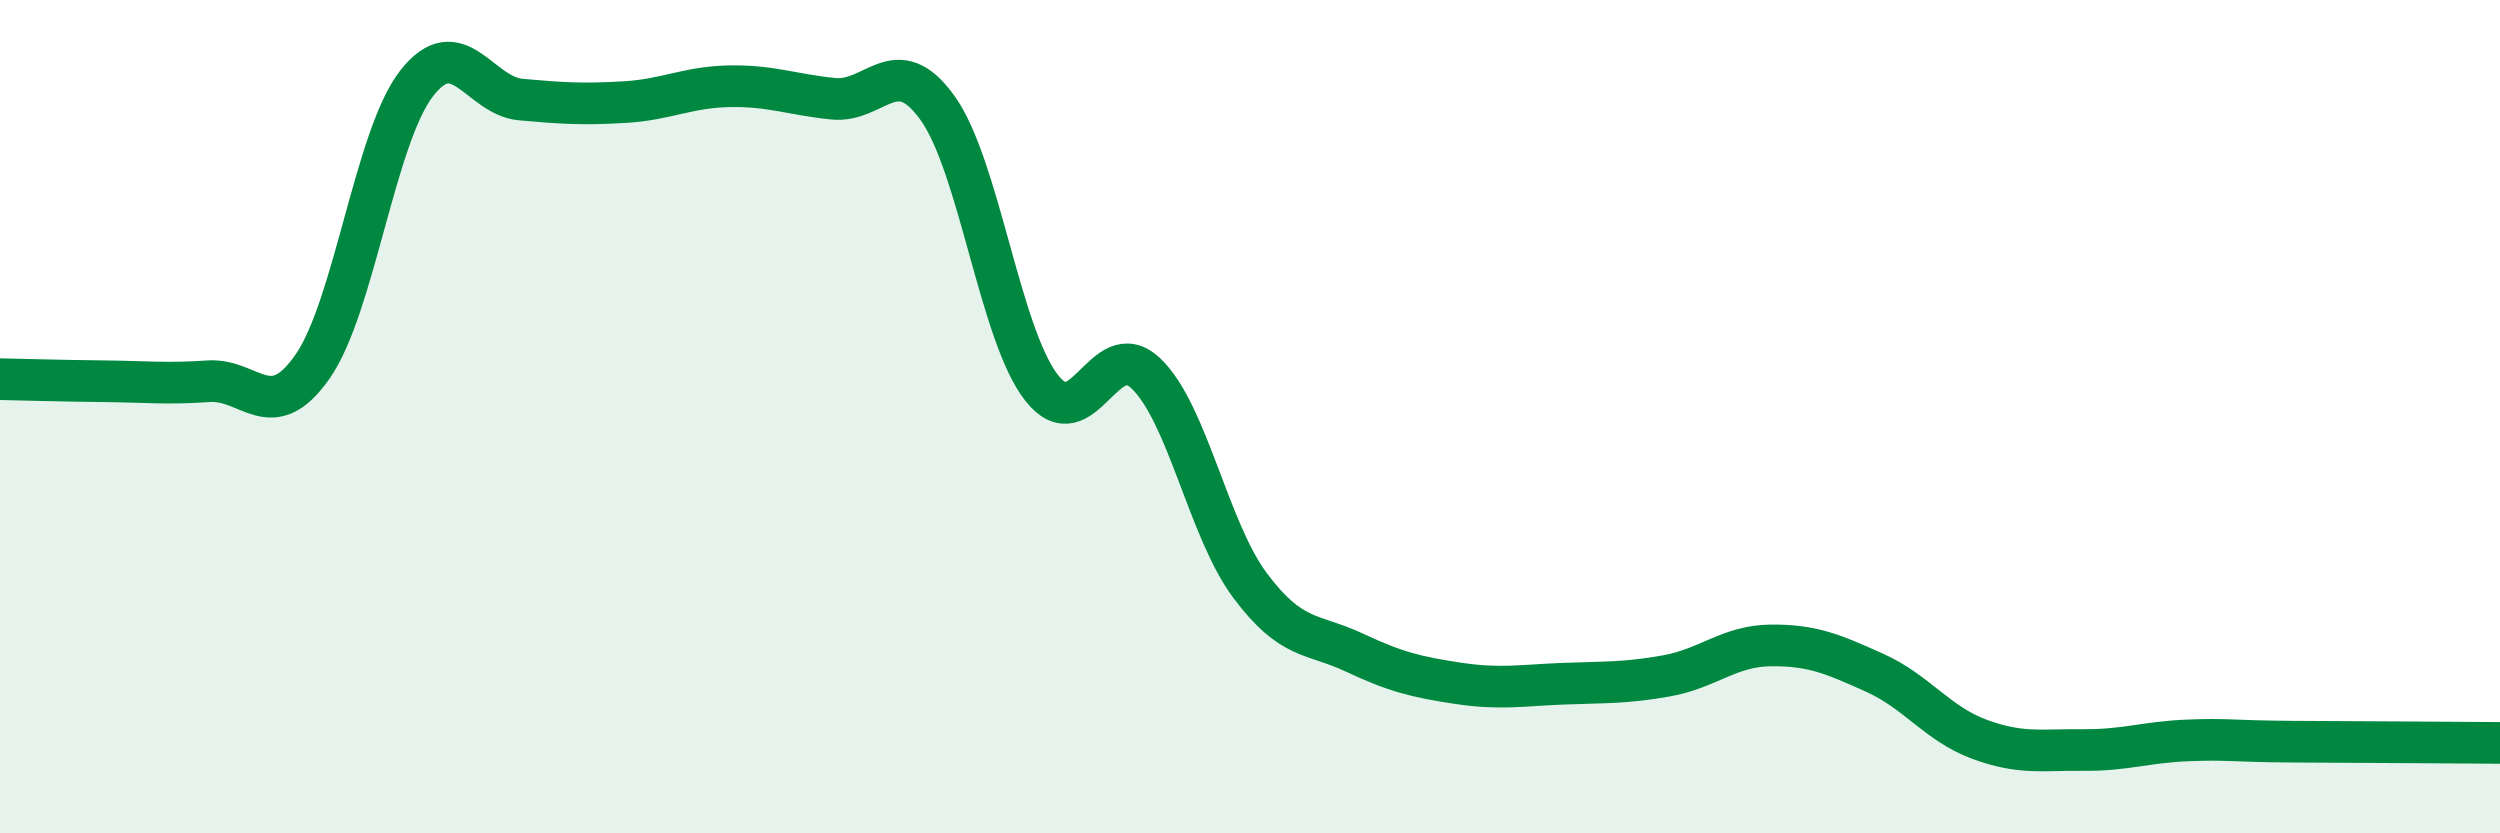
    <svg width="60" height="20" viewBox="0 0 60 20" xmlns="http://www.w3.org/2000/svg">
      <path
        d="M 0,9.1 C 0.5,9.11 1.5,9.14 2.5,9.15 C 3.5,9.16 4,9.22 5,9.15 C 6,9.08 6.5,10.23 7.5,8.8 C 8.5,7.37 9,3.28 10,2 C 11,0.72 11.5,2.3 12.5,2.39 C 13.5,2.48 14,2.51 15,2.45 C 16,2.39 16.5,2.09 17.5,2.07 C 18.5,2.05 19,2.27 20,2.37 C 21,2.47 21.5,1.2 22.5,2.59 C 23.5,3.98 24,8.04 25,9.31 C 26,10.58 26.5,8.01 27.5,8.96 C 28.5,9.91 29,12.71 30,14.05 C 31,15.39 31.5,15.19 32.5,15.66 C 33.5,16.13 34,16.25 35,16.4 C 36,16.55 36.5,16.45 37.5,16.41 C 38.5,16.37 39,16.4 40,16.22 C 41,16.04 41.5,15.5 42.5,15.49 C 43.5,15.48 44,15.7 45,16.15 C 46,16.6 46.5,17.37 47.5,17.74 C 48.5,18.11 49,17.99 50,18 C 51,18.01 51.5,17.81 52.5,17.77 C 53.5,17.73 53.5,17.79 55,17.8 C 56.5,17.81 59,17.82 60,17.83L60 20L0 20Z"
        fill="#008740"
        opacity="0.1"
        stroke-linecap="round"
        stroke-linejoin="round"
      />
      <path
        d="M 0,9.1 C 0.5,9.11 1.5,9.14 2.5,9.15 C 3.5,9.16 4,9.22 5,9.15 C 6,9.08 6.5,10.23 7.5,8.8 C 8.5,7.37 9,3.28 10,2 C 11,0.72 11.5,2.3 12.5,2.39 C 13.5,2.48 14,2.51 15,2.45 C 16,2.39 16.5,2.09 17.5,2.07 C 18.5,2.05 19,2.27 20,2.37 C 21,2.47 21.5,1.2 22.5,2.59 C 23.5,3.98 24,8.04 25,9.31 C 26,10.58 26.5,8.01 27.5,8.96 C 28.5,9.91 29,12.71 30,14.05 C 31,15.39 31.5,15.19 32.5,15.66 C 33.5,16.13 34,16.25 35,16.4 C 36,16.55 36.5,16.45 37.5,16.41 C 38.5,16.37 39,16.4 40,16.22 C 41,16.04 41.5,15.5 42.5,15.49 C 43.5,15.48 44,15.7 45,16.15 C 46,16.6 46.5,17.37 47.5,17.74 C 48.5,18.11 49,17.99 50,18 C 51,18.01 51.5,17.81 52.5,17.77 C 53.5,17.73 53.5,17.79 55,17.8 C 56.5,17.81 59,17.82 60,17.83"
        stroke="#008740"
        stroke-width="1"
        fill="none"
        stroke-linecap="round"
        stroke-linejoin="round"
      />
    </svg>
  